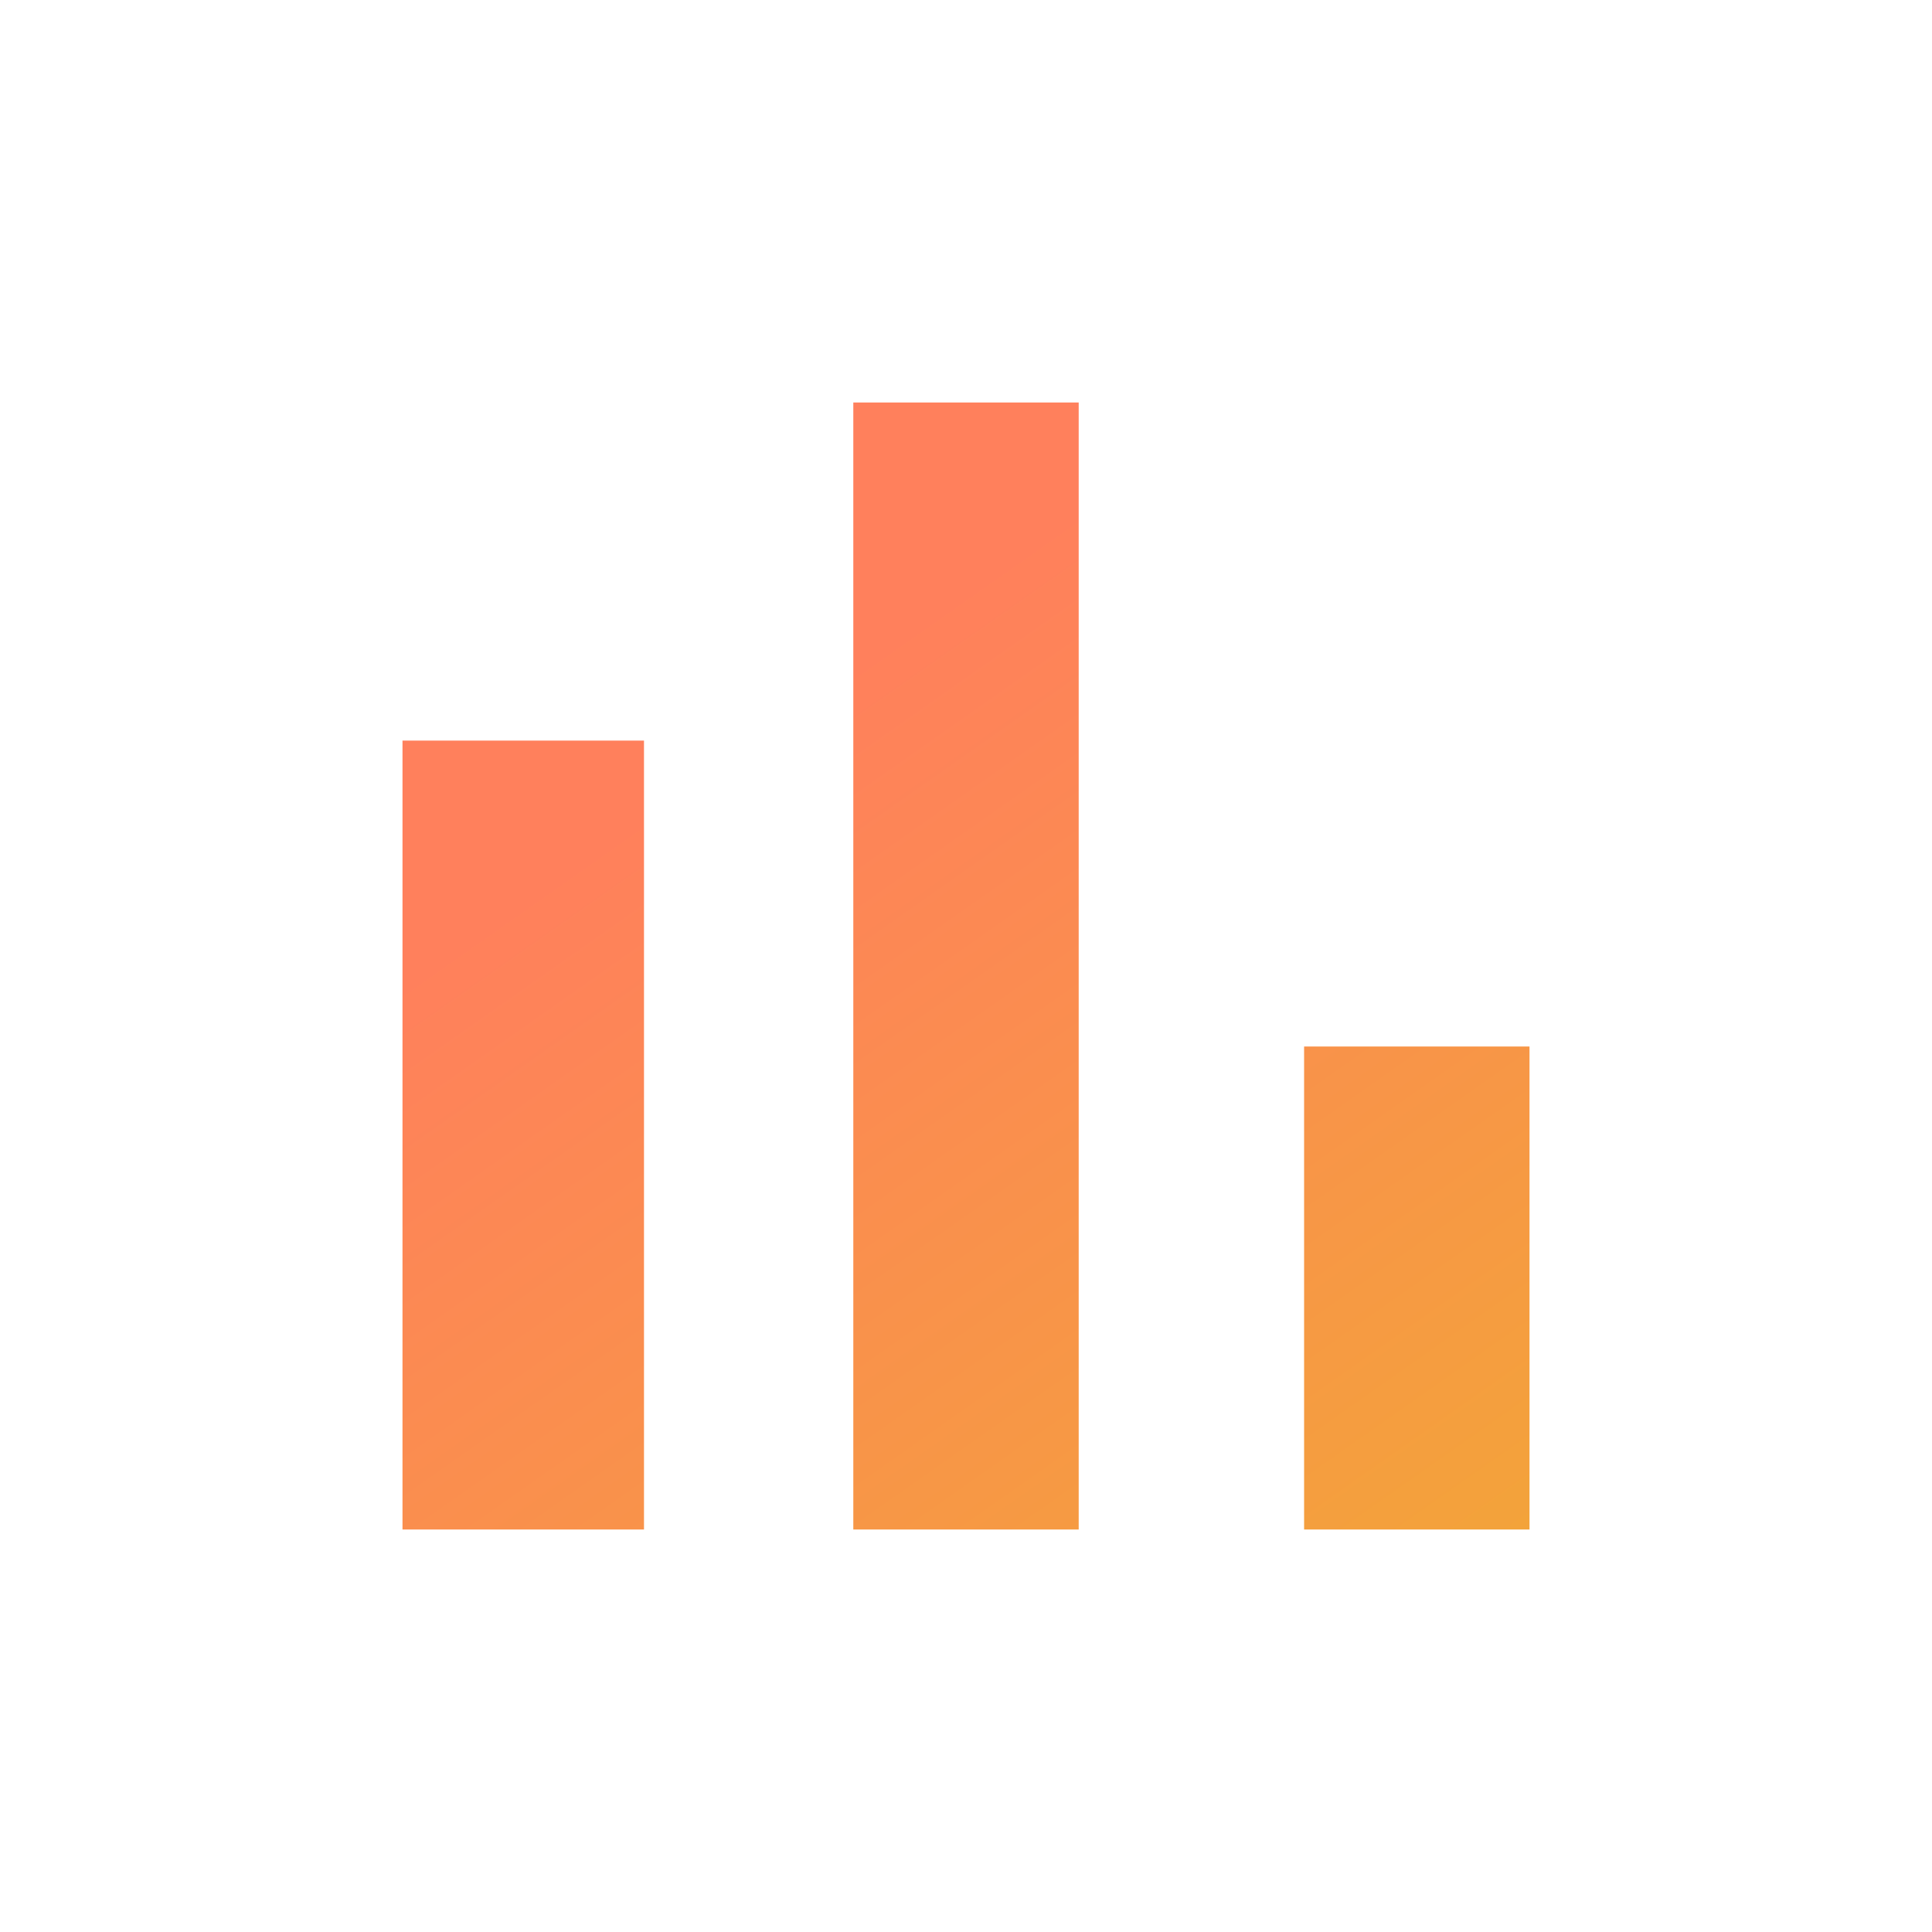 <svg xmlns="http://www.w3.org/2000/svg" xmlns:xlink="http://www.w3.org/1999/xlink" width="100" height="100" viewBox="0 0 100 100"><defs><style>.a{fill:none;}.b{fill:url(#a);}</style><linearGradient id="a" x1="0.9" y1="1.1" x2="0.05" y2="0.25" gradientUnits="objectBoundingBox"><stop offset="0" stop-color="#f3a33a"/><stop offset="1" stop-color="#ff805c"/></linearGradient></defs><path class="a" d="M0,0H100V100H0Z"/><path class="b" d="M20.833,38.333h12.5V79.167h-12.5Zm23.334-17.5H55.833V79.167H44.167ZM67.5,54.167H79.167v25H67.5Z"/></svg>